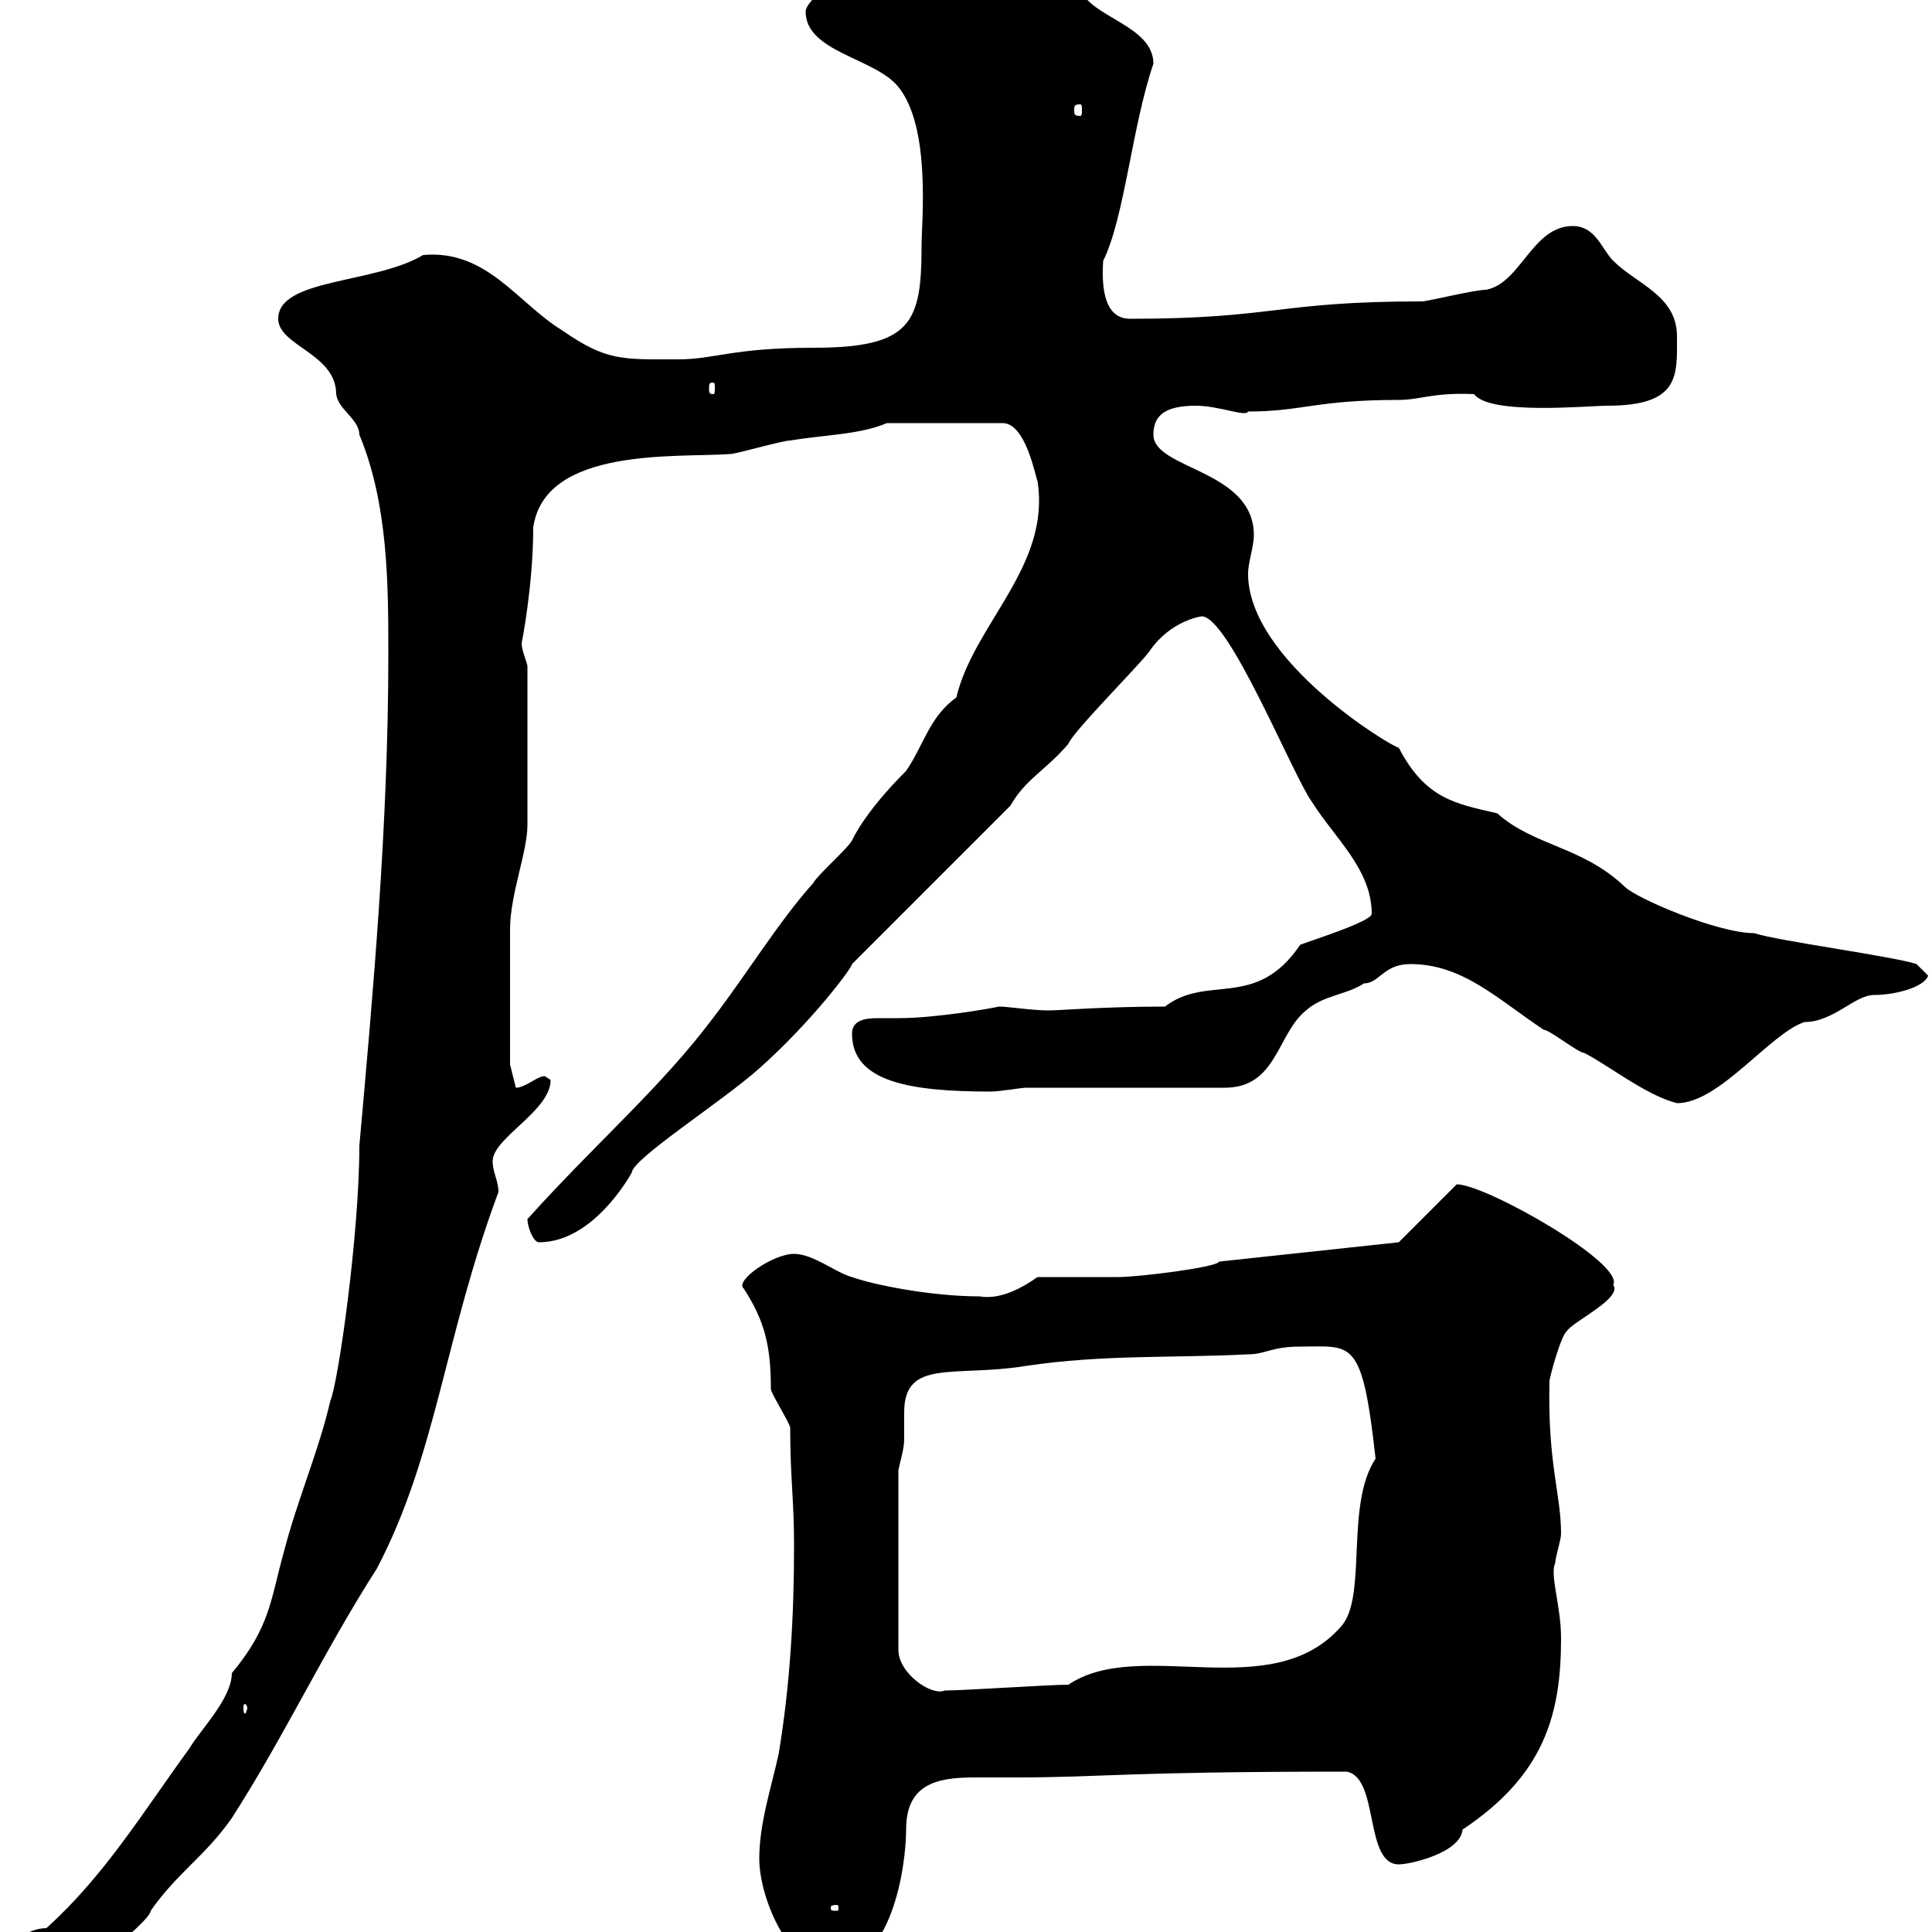 <svg xmlns="http://www.w3.org/2000/svg" xmlns:xlink="http://www.w3.org/1999/xlink" width="300" height="300"><path d="M0.60 304.80C0.60 306.60 4.20 310.20 6 310.20C8.40 310.20 23.40 298.50 23.40 296.70C27.60 290.70 31.80 288.30 36 282.30C44.10 269.70 50.40 256.20 58.50 243.60C67.80 225.90 69 207.60 77.40 185.10C77.40 183.30 76.50 182.10 76.50 180.30C76.50 176.70 85.50 172.50 85.50 167.70C85.50 167.70 84.60 167.10 84.60 167.10C83.40 167.10 81.60 168.90 80.10 168.90L79.20 165.30C79.20 159.90 79.20 149.10 79.20 144.30C79.20 138.90 81.90 132.30 81.90 128.10C81.90 123.30 81.90 113.70 81.90 103.50C81.90 102.90 81 101.10 81 99.90C81 99.90 82.80 90.90 82.80 81.90C84.60 69.30 105.30 71.10 113.40 70.50C114.30 70.50 121.50 68.40 122.70 68.40C128.10 67.50 133.50 67.50 137.70 65.70L155.70 65.70C159.30 65.70 160.80 74.10 161.10 74.70C163.20 87.90 151.20 96.90 148.50 108.30C144.30 111.30 143.40 115.80 140.70 119.70C134.40 126 132.60 129.90 132.30 130.50C131.70 131.70 126.90 135.90 126.30 137.10C120.90 143.10 115.80 151.50 110.70 158.10C102.60 168.90 92.70 177.30 81.90 189.30C81.90 190.50 82.80 192.90 83.70 192.90C93 192.90 99 180.30 98.10 182.10C98.10 180 112.20 171 117.90 165.90C126 158.70 132.30 150.30 132.30 149.70L156.90 125.10C159.30 120.90 162.30 119.70 165.90 115.50C166.50 113.70 177.30 102.90 178.50 101.10C181.80 96.30 186.60 95.70 186.60 95.70C190.80 95.70 200.70 120.30 203.70 124.50C207.30 130.20 213 135 213 141.90C213 143.10 203.40 146.10 201.90 146.70C195 156.90 187.50 151.20 180.90 156.30C171.60 156.30 164.40 156.90 162.90 156.90C160.20 156.90 156.60 156.30 155.10 156.30C153.90 156.60 145.20 158.10 139.50 158.10C138.90 158.10 137.70 158.10 136.20 158.10C134.40 158.10 132.30 158.40 132.30 160.50C132.30 168 141.30 169.50 153.90 169.50C155.10 169.50 158.70 168.90 159.30 168.90L190.20 168.90C198.30 168.90 198.30 160.50 202.80 156.90C205.50 154.50 209.10 154.50 211.80 152.70C214.20 152.70 214.80 149.70 219 149.70C227.10 149.70 232.50 155.10 239.70 159.90C240.60 159.90 245.10 163.50 246 163.50C249.60 165.30 255.60 170.10 260.40 171.30C267 171.30 274.80 160.50 280.20 158.70C284.70 158.70 288 154.50 291 154.50C294.30 154.50 298.80 153.30 299.40 151.50L297.60 149.70C294 148.50 276 146.10 272.40 144.90C266.70 144.90 254.10 139.50 252.30 137.70C245.70 131.40 238.20 131.40 232.50 126.30C226.20 124.80 221.40 124.20 217.20 116.10C216.30 116.10 193.80 102.60 193.80 89.10C193.80 87.30 194.70 84.90 194.70 83.10C194.70 72.90 179.10 72.90 179.10 67.50C179.10 64.50 180.90 63 185.70 63C189.30 63 193.50 64.80 193.80 63.90C202.20 63.90 204.30 62.10 217.20 62.10C220.50 62.10 222.60 60.90 228.90 61.20C231.30 64.50 246.60 63 249.60 63C261 63 260.40 58.20 260.40 52.20C260.40 45.90 254.10 44.10 250.50 40.50C248.70 38.70 247.80 35.10 244.20 35.10C237.90 35.10 236.10 44.10 230.70 45C228.90 45 221.70 46.80 220.80 46.80C198.30 46.80 198 49.50 175.50 49.50C171.60 49.50 171 45 171.30 40.50C174.60 33.90 175.80 19.50 179.10 9.90C179.10 3.90 169.20 2.70 167.70-1.80C164.70 0.30 152.40-10.80 146.10-10.80C140.40-10.80 125.10-1.20 125.10 1.80C125.10 8.10 135.90 9 139.50 13.50C144.60 19.80 143.10 34.50 143.10 38.10C143.10 50.10 141.60 54 126.30 54C113.70 54 111 55.80 105.30 55.80C96.60 55.80 94.20 56.10 87.30 51.30C80.40 47.10 75.60 38.70 65.70 39.60C58.20 44.10 43.20 43.20 43.20 49.50C43.20 53.70 52.20 54.90 52.20 61.20C52.50 63.60 55.80 65.10 55.80 67.50C60.30 78.30 60.30 90.90 60.30 101.70C60.30 128.10 57.90 154.50 55.80 177.90C55.80 191.70 52.50 214.80 51.30 217.50C49.50 225.30 46.20 232.80 44.10 240.90C42 248.40 42 252.60 36 259.80C36 263.70 31.20 268.50 29.40 271.50C22.20 281.40 16.20 291.30 7.20 299.40C4.20 299.40 0.60 302.10 0.60 304.80ZM117.90 288.60C117.90 294.90 122.70 305.70 128.70 305.70C138.60 305.70 140.70 289.50 140.70 284.10C140.70 277.20 145.20 276 151.20 276C153.60 276 155.70 276 157.50 276C171.60 276 174 275.10 209.10 275.10C214.20 276 211.80 289.50 217.20 289.50C219 289.50 226.80 287.70 227.10 284.10C239.70 275.70 242.40 266.40 242.40 254.40C242.40 249.30 240.60 244.50 241.50 242.70C241.50 241.80 242.40 239.10 242.40 238.20C242.40 231.90 240.30 227.40 240.60 214.50C240.60 213.90 242.40 207.30 243.30 206.70C244.20 205.20 252 201.60 250.50 199.50C252.30 196.20 230.70 183.90 226.20 183.90L217.20 192.90L189.30 195.90C189 196.80 176.70 198.30 173.70 198.30C171.90 198.30 162.90 198.30 161.10 198.30C159 199.80 155.40 201.90 152.10 201.30C144.60 201.30 135.60 199.50 132.30 198.30C129.90 197.70 126.30 194.70 123.30 194.70C120 194.70 114 198.90 115.50 200.10C118.80 205.20 119.70 209.10 119.70 215.70C119.70 216.30 122.70 221.10 122.70 221.70C122.70 229.50 123.30 232.80 123.30 240C123.30 250.80 122.70 261.60 120.90 272.40C119.70 277.80 117.90 283.20 117.90 288.60ZM129.90 295.80C130.20 295.80 130.20 296.10 130.20 296.10C130.20 296.70 130.20 296.70 129.90 296.70C129 296.70 129 296.70 129 296.10C129 296.10 129 295.80 129.90 295.80ZM38.40 265.20C38.40 265.50 38.10 266.10 38.10 266.10C37.80 266.10 37.80 265.50 37.80 265.20C37.80 264.90 37.80 264.60 38.10 264.60C38.10 264.60 38.40 264.90 38.40 265.20ZM139.50 228.30C139.80 226.80 140.40 225 140.40 223.50C140.40 222 140.40 220.50 140.40 219.30C140.40 210.90 148.20 213.90 159.30 212.10C171.30 210.30 182.10 210.90 193.80 210.30C196.50 210.30 197.40 209.10 201.90 209.10C210 209.10 211.50 207.60 213.60 226.50C208.80 233.70 212.40 248.10 208.20 252.60C197.40 264.90 177 254.10 165.90 261.60C162.90 261.60 149.70 262.50 146.70 262.50C144.60 263.40 139.50 259.80 139.50 256.20ZM110.70 59.40C111 59.40 111 59.70 111 60.30C111 60.90 111 61.20 110.70 61.20C110.10 61.20 110.10 60.90 110.10 60.30C110.10 59.70 110.10 59.40 110.70 59.40ZM167.70 16.20C168 16.20 168 16.50 168 17.10C168 17.70 168 18 167.70 18C166.80 18 166.80 17.70 166.80 17.10C166.80 16.50 166.80 16.20 167.70 16.20Z"/></svg>